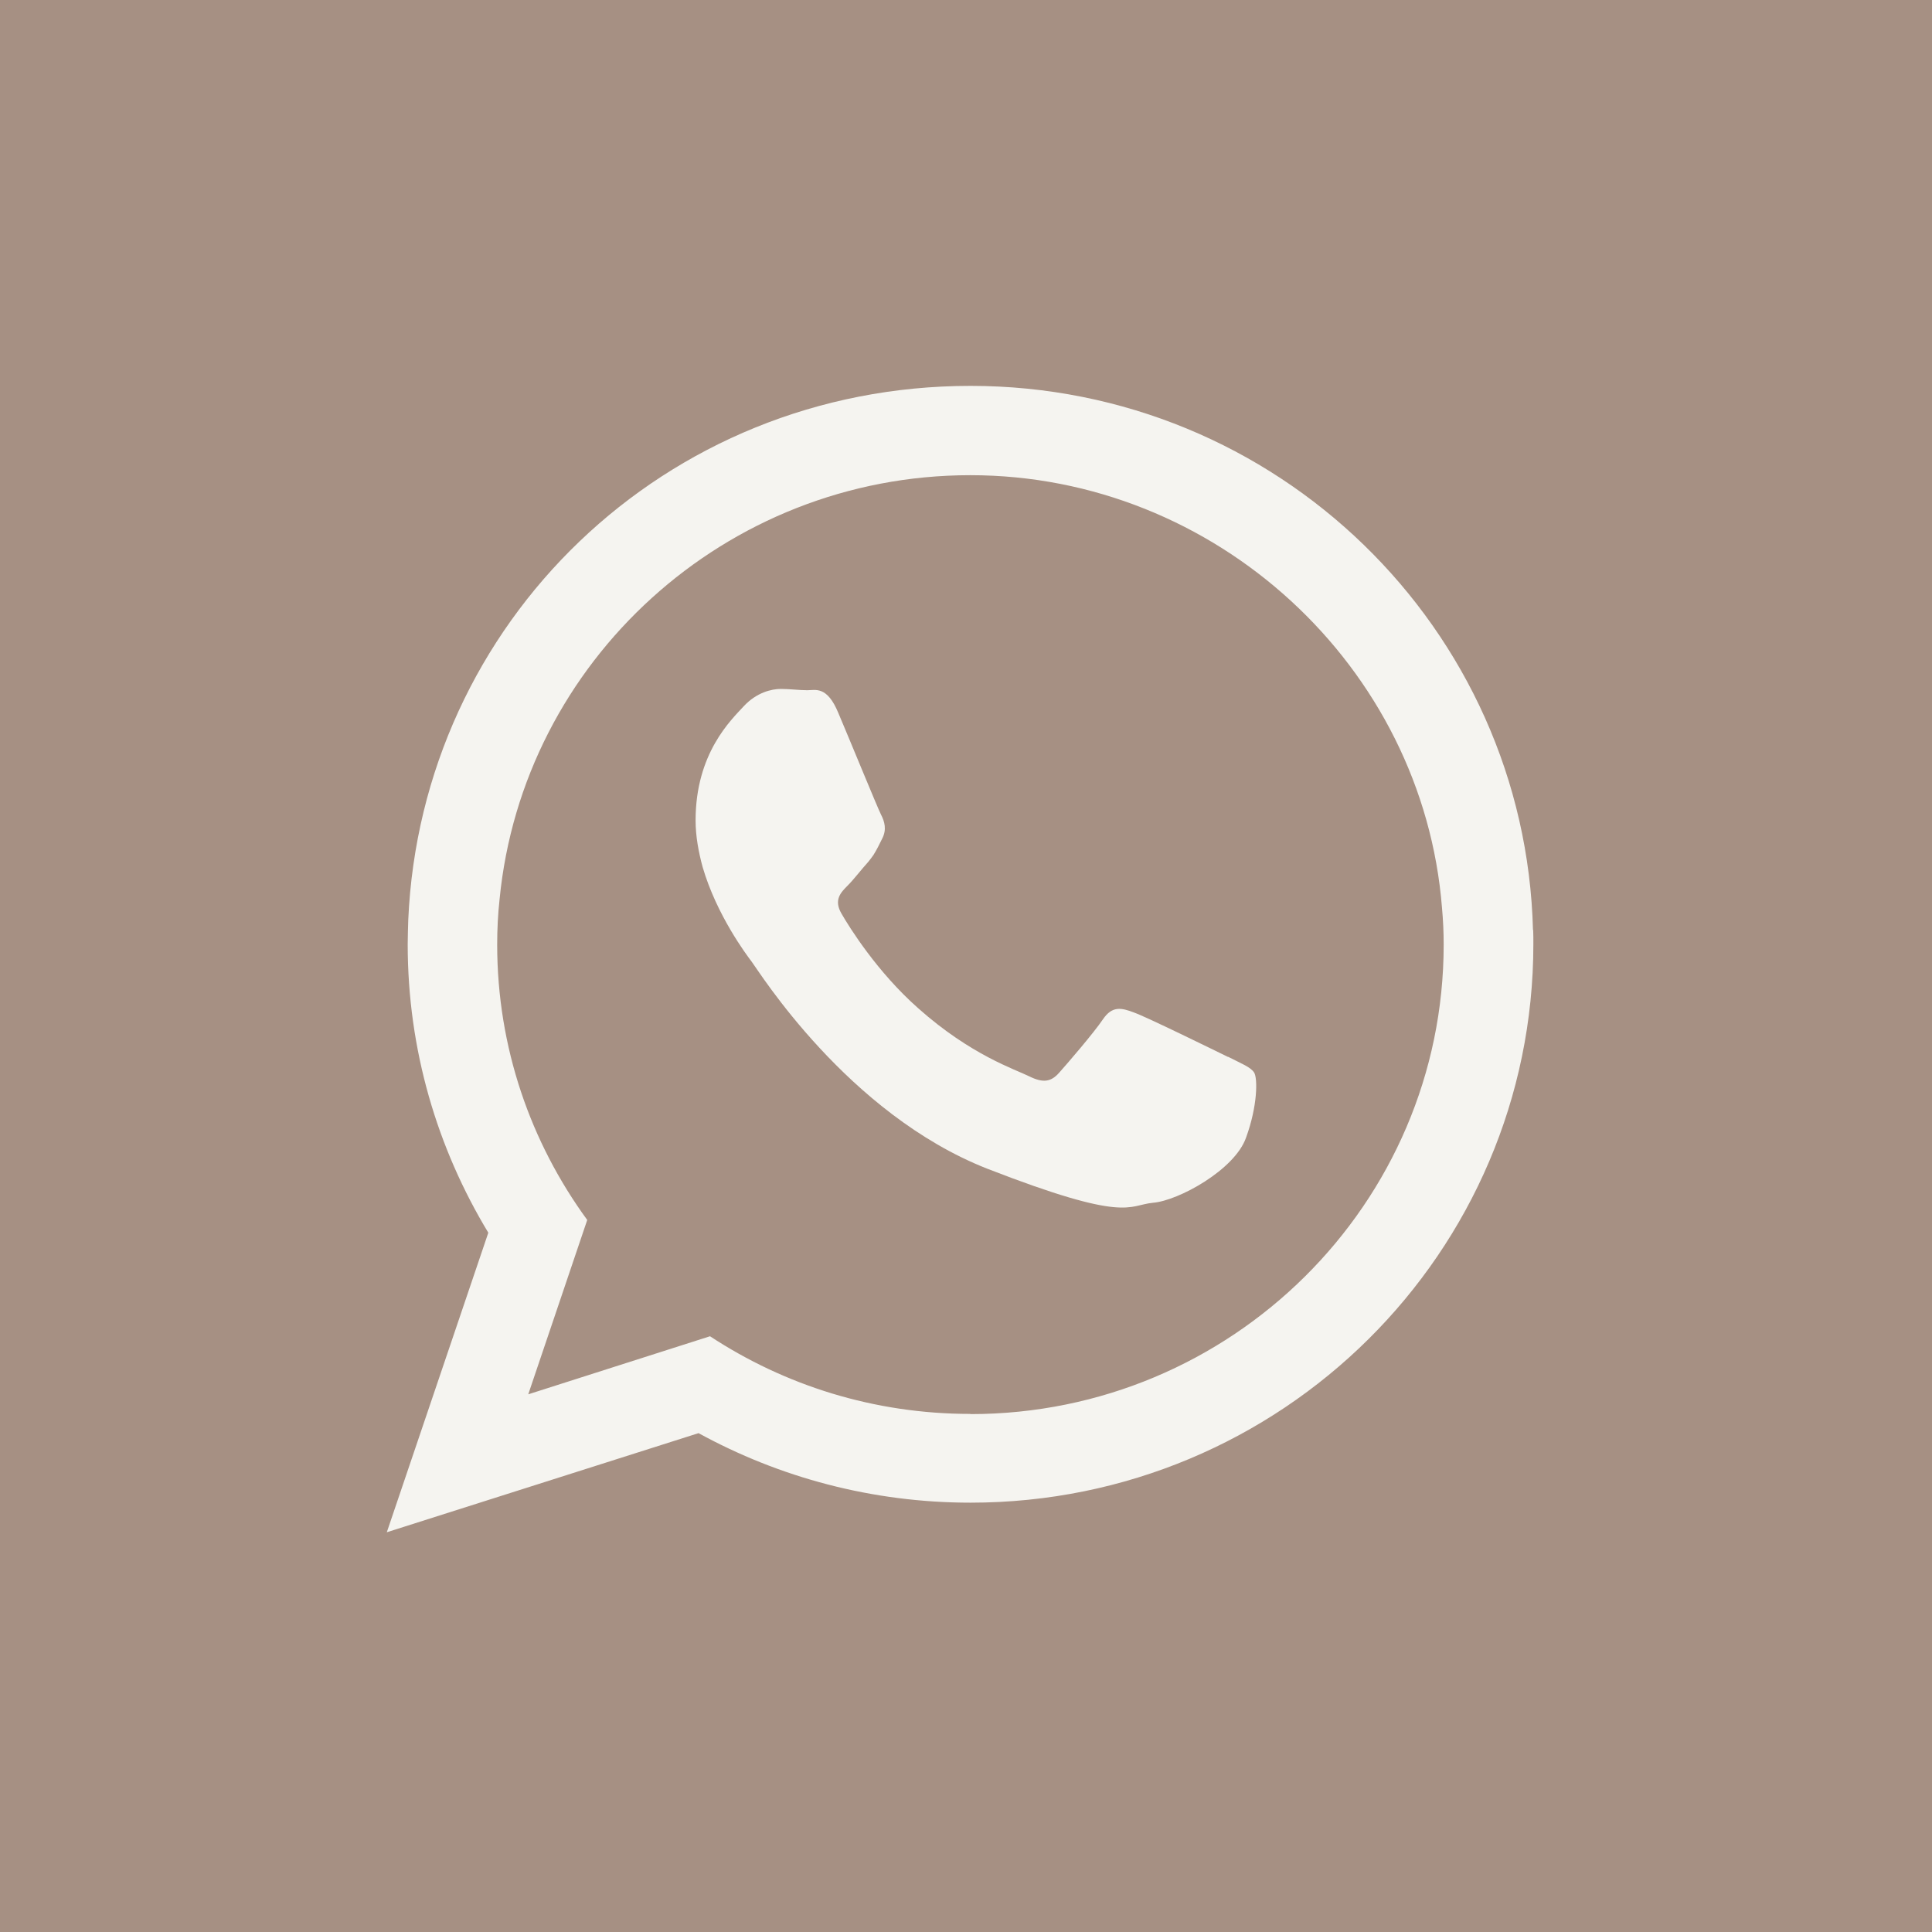 <?xml version="1.0" encoding="UTF-8"?><svg id="Livello_2" xmlns="http://www.w3.org/2000/svg" viewBox="0 0 104.49 104.49"><defs><style>.cls-1{fill:#a69083;}.cls-2{fill:#f5f4f0;fill-rule:evenodd;}</style></defs><g id="LOGHI"><rect class="cls-1" width="104.49" height="104.49"/><path class="cls-2" d="M82.91,50.31c-.41-16.33-13.86-29.44-30.42-29.44s-29.7,12.81-30.41,28.88c-.01.44-.03.88-.03,1.32,0,5.71,1.6,11.04,4.36,15.6l-5.49,16.2,16.86-5.36c4.36,2.39,9.38,3.76,14.71,3.76,16.81,0,30.44-13.52,30.44-30.21,0-.26,0-.51-.01-.77ZM52.48,76.47c-5.2,0-10.03-1.54-14.08-4.2l-9.83,3.14,3.19-9.43c-3.06-4.19-4.87-9.33-4.87-14.89,0-.83.04-1.65.13-2.46,1.25-12.85,12.2-22.93,25.46-22.93s24.48,10.33,25.51,23.41c.06.66.09,1.31.09,1.98,0,14.01-11.48,25.39-25.59,25.39Z"/><path class="cls-2" d="M66.43,57.17c-.76-.37-4.42-2.17-5.1-2.41-.68-.26-1.18-.37-1.68.37-.5.74-1.94,2.41-2.37,2.89-.44.5-.87.56-1.62.19-.74-.37-3.15-1.14-6-3.68-2.21-1.95-3.72-4.37-4.15-5.12-.43-.74-.04-1.14.33-1.51.34-.34.74-.87,1.13-1.3.1-.13.19-.24.27-.36.17-.27.3-.53.47-.88.26-.5.13-.93-.06-1.3-.19-.37-1.68-4.02-2.31-5.5-.61-1.48-1.24-1.23-1.68-1.23s-.93-.07-1.43-.07-1.31.19-2,.93c-.68.74-2.61,2.54-2.61,6.18,0,.85.16,1.71.38,2.52.76,2.61,2.38,4.76,2.66,5.13.37.48,5.16,8.21,12.74,11.19,7.59,2.95,7.59,1.97,8.96,1.84,1.37-.11,4.42-1.78,5.03-3.52.63-1.72.63-3.21.44-3.52-.19-.3-.68-.48-1.42-.86Z"/></g></svg>
